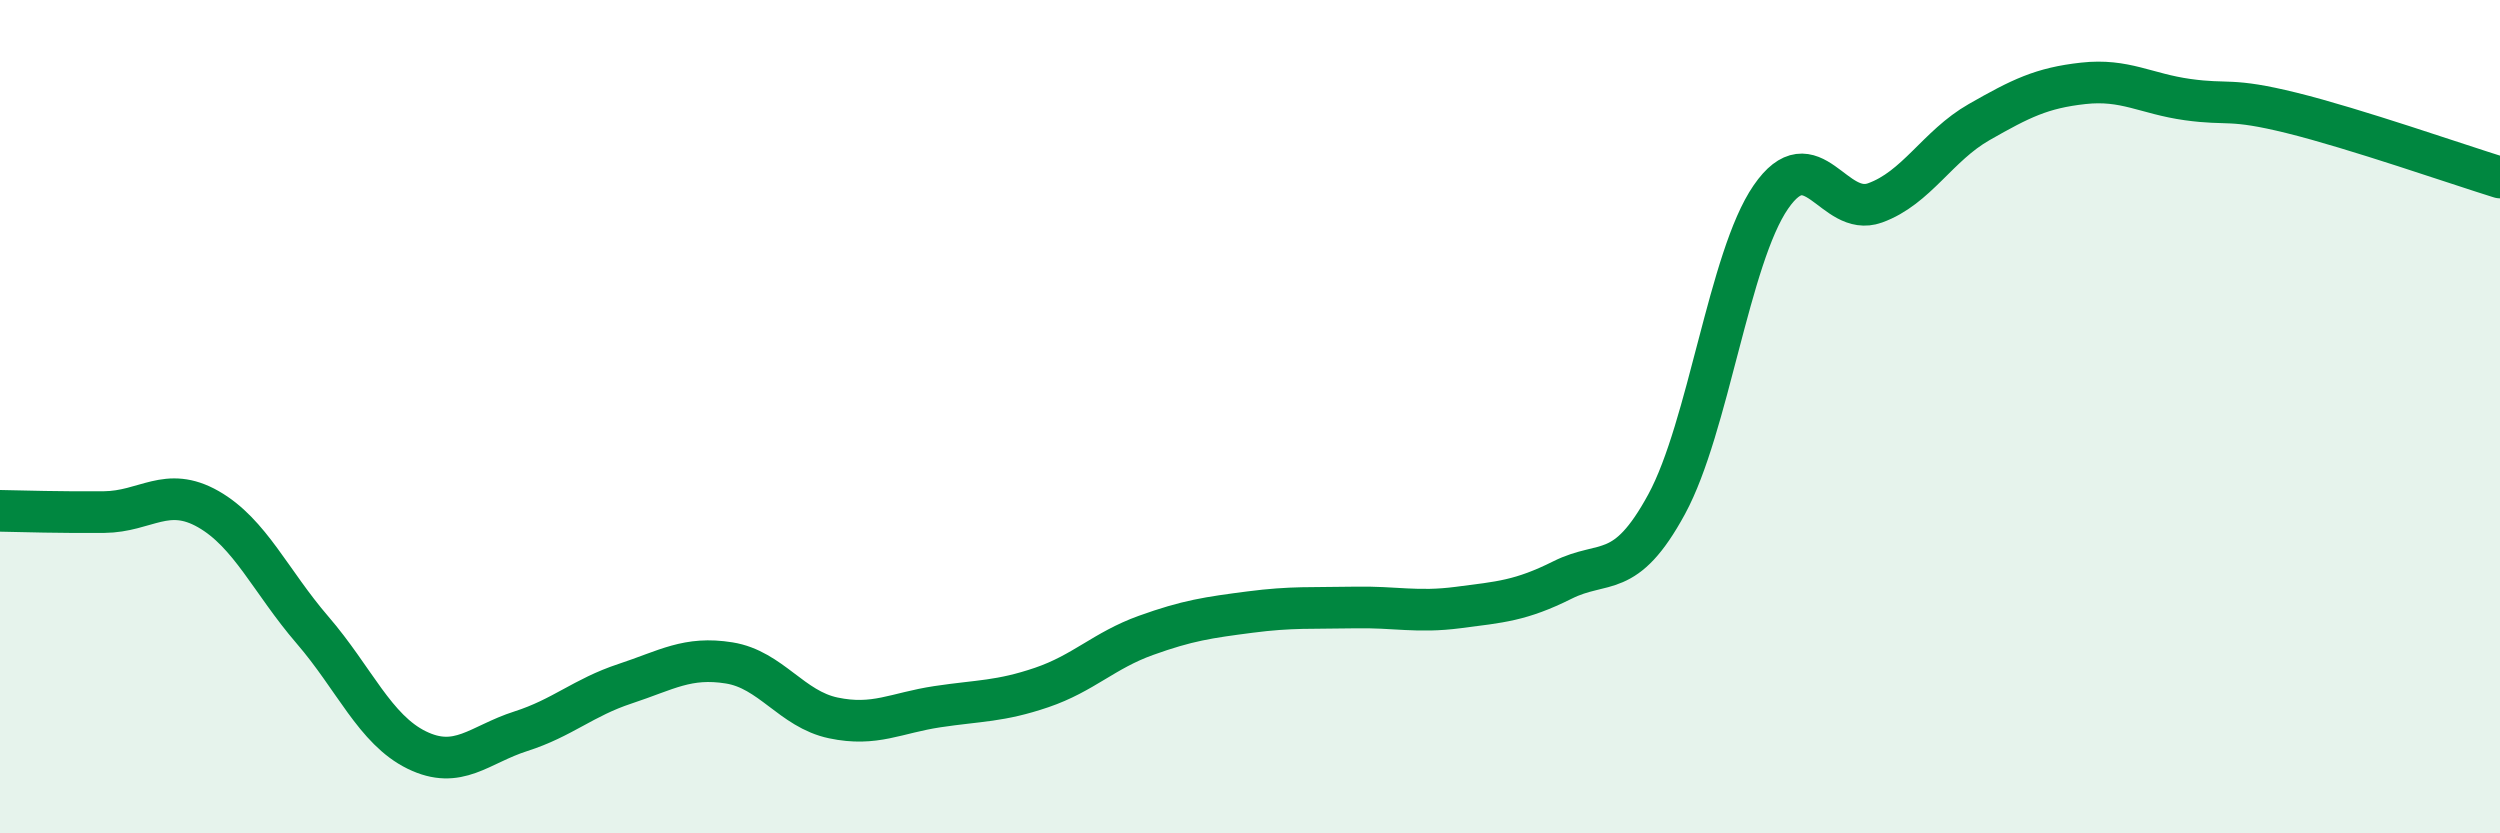 
    <svg width="60" height="20" viewBox="0 0 60 20" xmlns="http://www.w3.org/2000/svg">
      <path
        d="M 0,12.26 C 0.5,12.27 1.5,12.3 2.5,12.29 C 3.5,12.28 4,11.65 5,12.22 C 6,12.79 6.5,13.96 7.5,15.12 C 8.5,16.28 9,17.51 10,18 C 11,18.49 11.5,17.87 12.5,17.55 C 13.5,17.23 14,16.74 15,16.41 C 16,16.08 16.5,15.75 17.5,15.91 C 18.5,16.07 19,17.02 20,17.23 C 21,17.44 21.5,17.11 22.5,16.96 C 23.5,16.81 24,16.84 25,16.5 C 26,16.16 26.5,15.61 27.5,15.25 C 28.5,14.89 29,14.82 30,14.69 C 31,14.56 31.5,14.6 32.5,14.58 C 33.5,14.56 34,14.71 35,14.58 C 36,14.45 36.5,14.42 37.5,13.92 C 38.5,13.42 39,13.94 40,12.1 C 41,10.26 41.5,6.18 42.5,4.73 C 43.5,3.28 44,5.23 45,4.87 C 46,4.51 46.5,3.5 47.5,2.93 C 48.5,2.36 49,2.11 50,2 C 51,1.89 51.5,2.25 52.5,2.39 C 53.5,2.53 53.5,2.34 55,2.71 C 56.5,3.08 59,3.95 60,4.26L60 20L0 20Z"
        fill="#008740"
        opacity="0.1"
        stroke-linecap="round"
        stroke-linejoin="round"
      />
      <path
        d="M 0,12.26 C 0.5,12.27 1.5,12.3 2.5,12.29 C 3.5,12.28 4,11.65 5,12.22 C 6,12.79 6.5,13.96 7.5,15.12 C 8.5,16.28 9,17.51 10,18 C 11,18.49 11.5,17.87 12.5,17.55 C 13.5,17.23 14,16.74 15,16.41 C 16,16.08 16.5,15.75 17.5,15.91 C 18.5,16.07 19,17.02 20,17.23 C 21,17.44 21.5,17.11 22.5,16.96 C 23.5,16.81 24,16.84 25,16.5 C 26,16.16 26.5,15.61 27.5,15.25 C 28.5,14.89 29,14.82 30,14.69 C 31,14.56 31.5,14.6 32.5,14.58 C 33.5,14.56 34,14.71 35,14.58 C 36,14.45 36.5,14.42 37.5,13.92 C 38.5,13.42 39,13.94 40,12.1 C 41,10.26 41.5,6.18 42.5,4.73 C 43.5,3.28 44,5.23 45,4.87 C 46,4.51 46.5,3.5 47.5,2.93 C 48.5,2.36 49,2.11 50,2 C 51,1.89 51.5,2.25 52.5,2.39 C 53.5,2.53 53.5,2.34 55,2.71 C 56.5,3.08 59,3.95 60,4.26"
        stroke="#008740"
        stroke-width="1"
        fill="none"
        stroke-linecap="round"
        stroke-linejoin="round"
      />
    </svg>
  